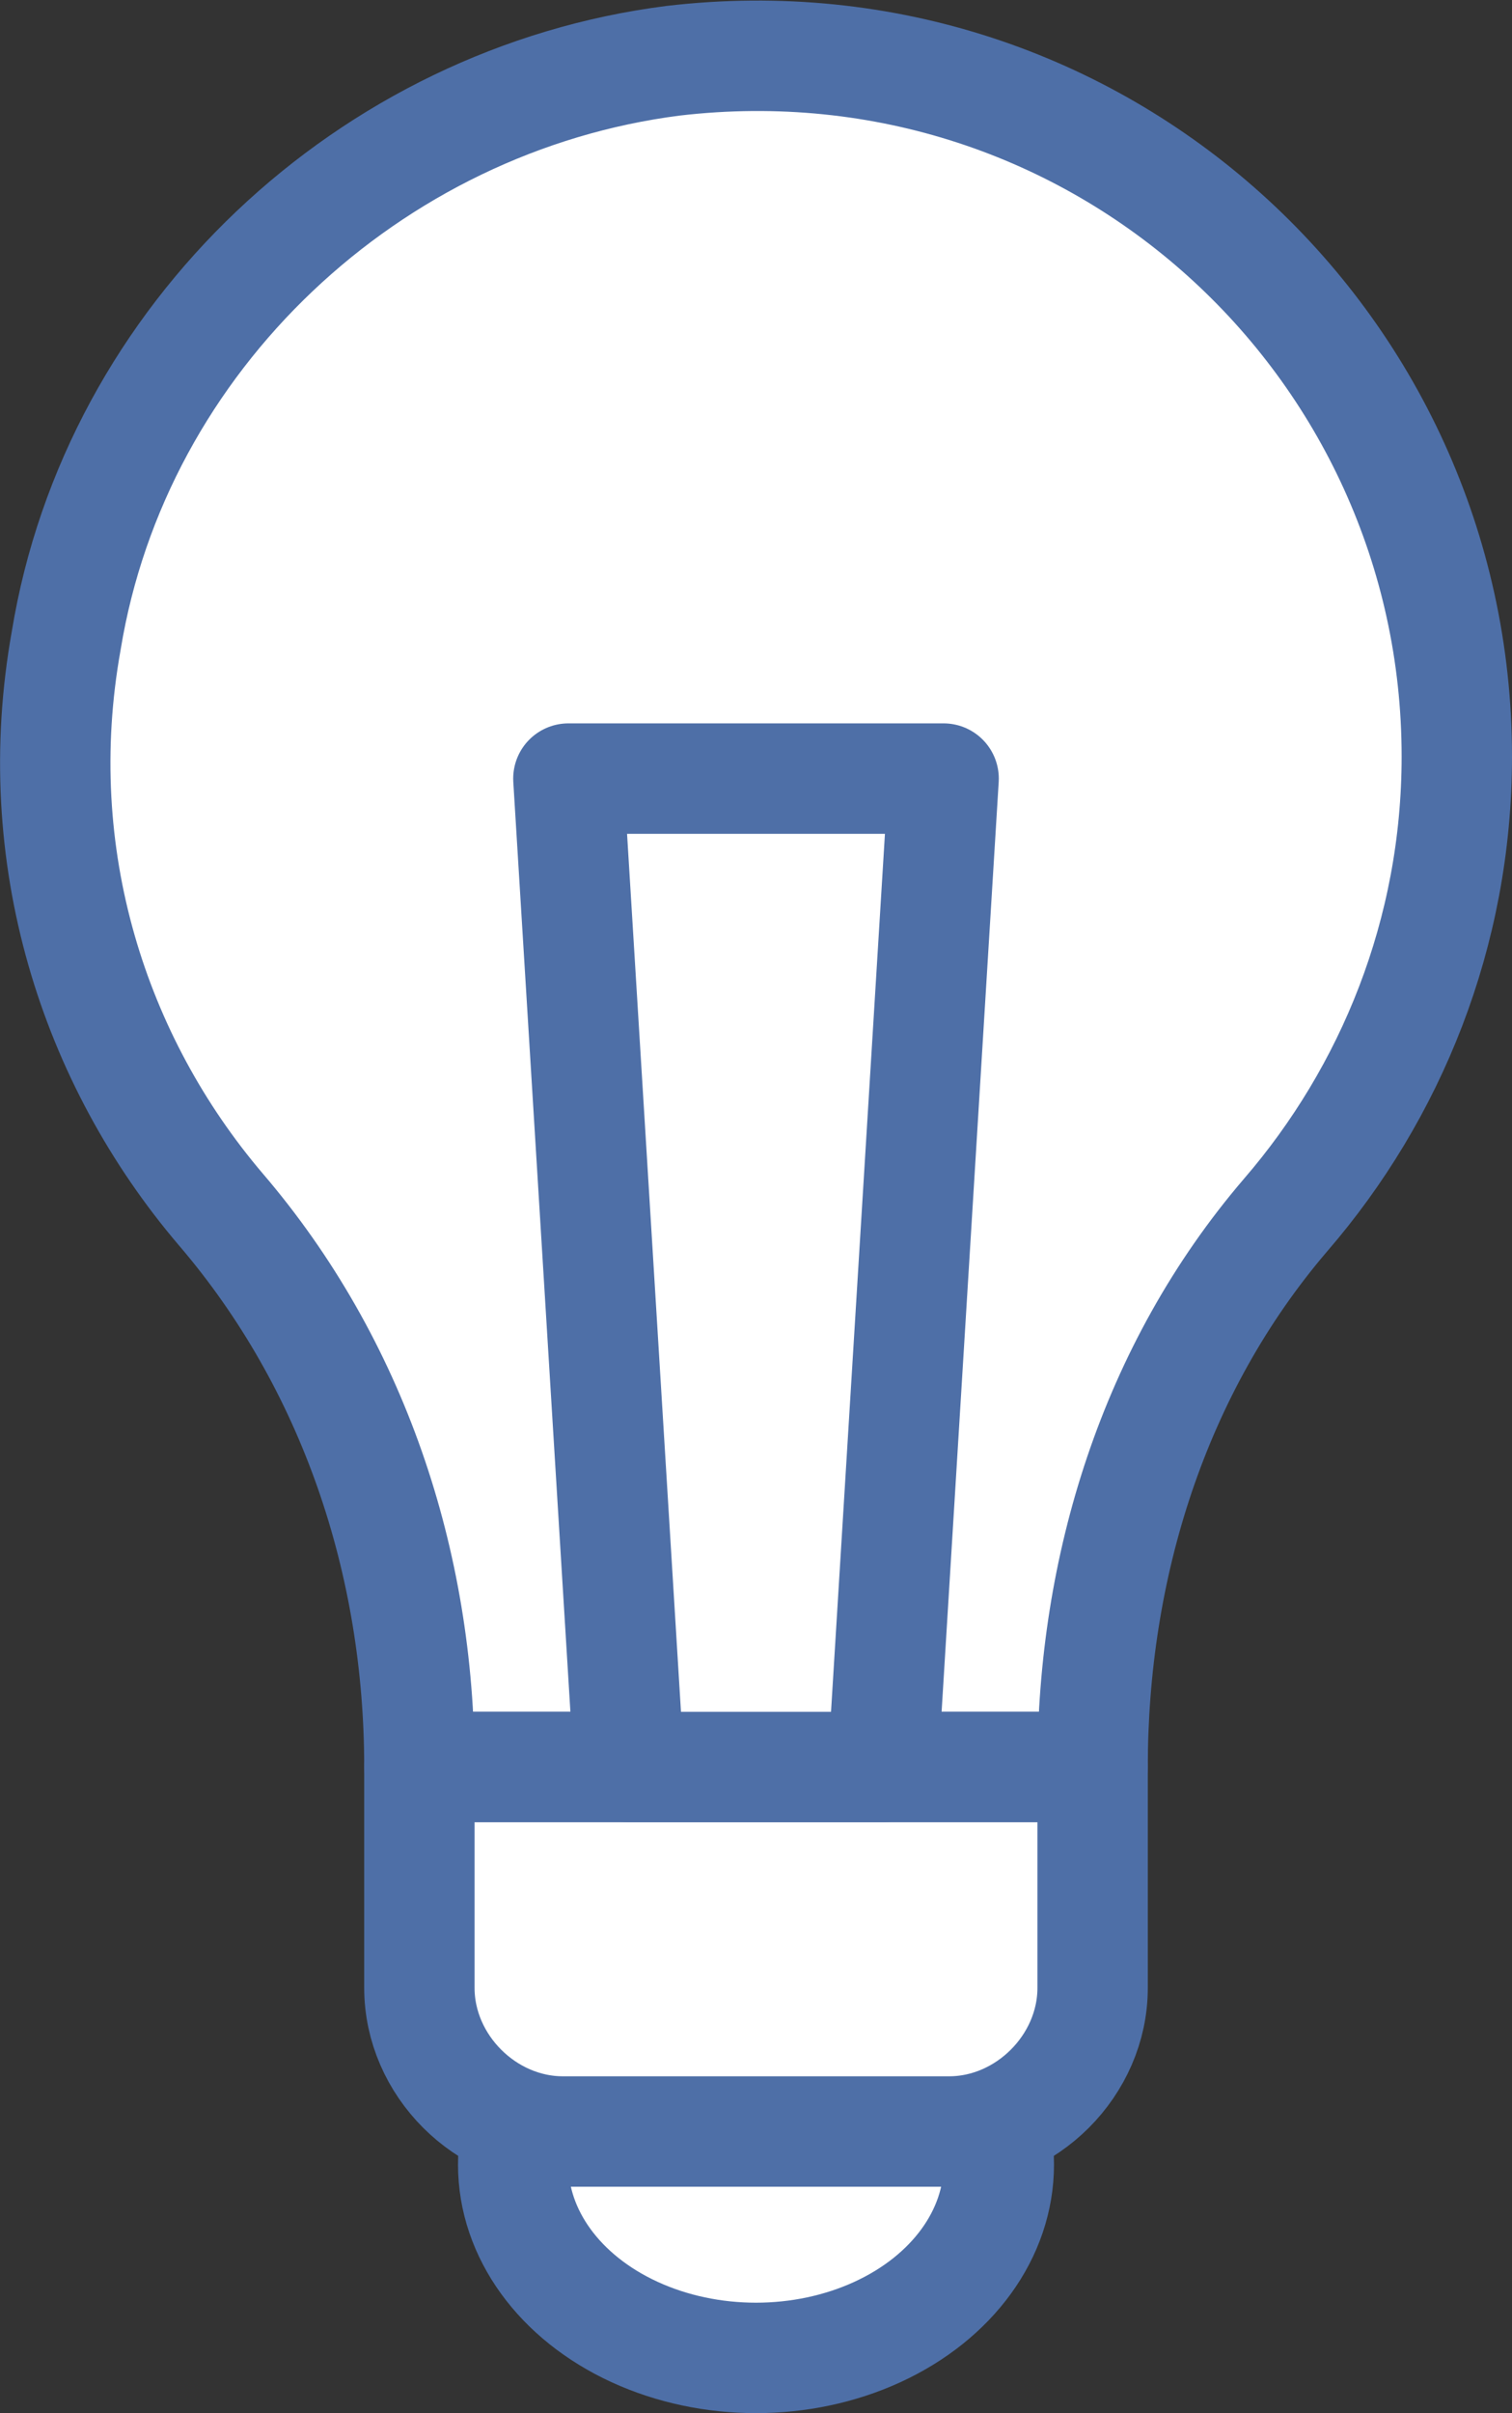 <?xml version="1.0" encoding="utf-8"?>
<!-- Generator: Adobe Illustrator 28.2.0, SVG Export Plug-In . SVG Version: 6.00 Build 0)  -->
<svg version="1.1" id="icon" xmlns="http://www.w3.org/2000/svg" xmlns:xlink="http://www.w3.org/1999/xlink" x="0px" y="0px"
	 viewBox="0 0 27.4 43.7" style="enable-background:new 0 0 27.4 43.7;" xml:space="preserve">
<rect x="0" y="0" width="27.4" height="43.7" fill="#333333" stroke="none"/>
<style type="text/css">
	.st0{fill:#FFFFFF;stroke:#4E6FA7;stroke-width:2;stroke-linecap:round;stroke-linejoin:round;stroke-miterlimit:10;}
</style>
<ellipse class="st0" cx="13.7" cy="39.2" rx="4.4" ry="3.5"/>
<path class="st0" d="M26.4,13.7c0-7.5-6.5-13.5-14.2-12.6c-5.5,0.7-10.1,5-11,10.5C0.5,15.5,1.7,19.2,4,21.9
	c2.4,2.8,3.6,6.4,3.6,10.1v0h12.2v0c0-3.6,1.1-7.2,3.5-10C25.2,19.8,26.4,16.9,26.4,13.7z"/>
<path class="st0" d="M17.2,38.6h-7c-1.4,0-2.6-1.2-2.6-2.6v-4h12.2v4C19.8,37.4,18.6,38.6,17.2,38.6z"/>
<polygon class="st0" points="16,32 11.4,32 10.3,14.1 17.1,14.1 "/>
</svg>
